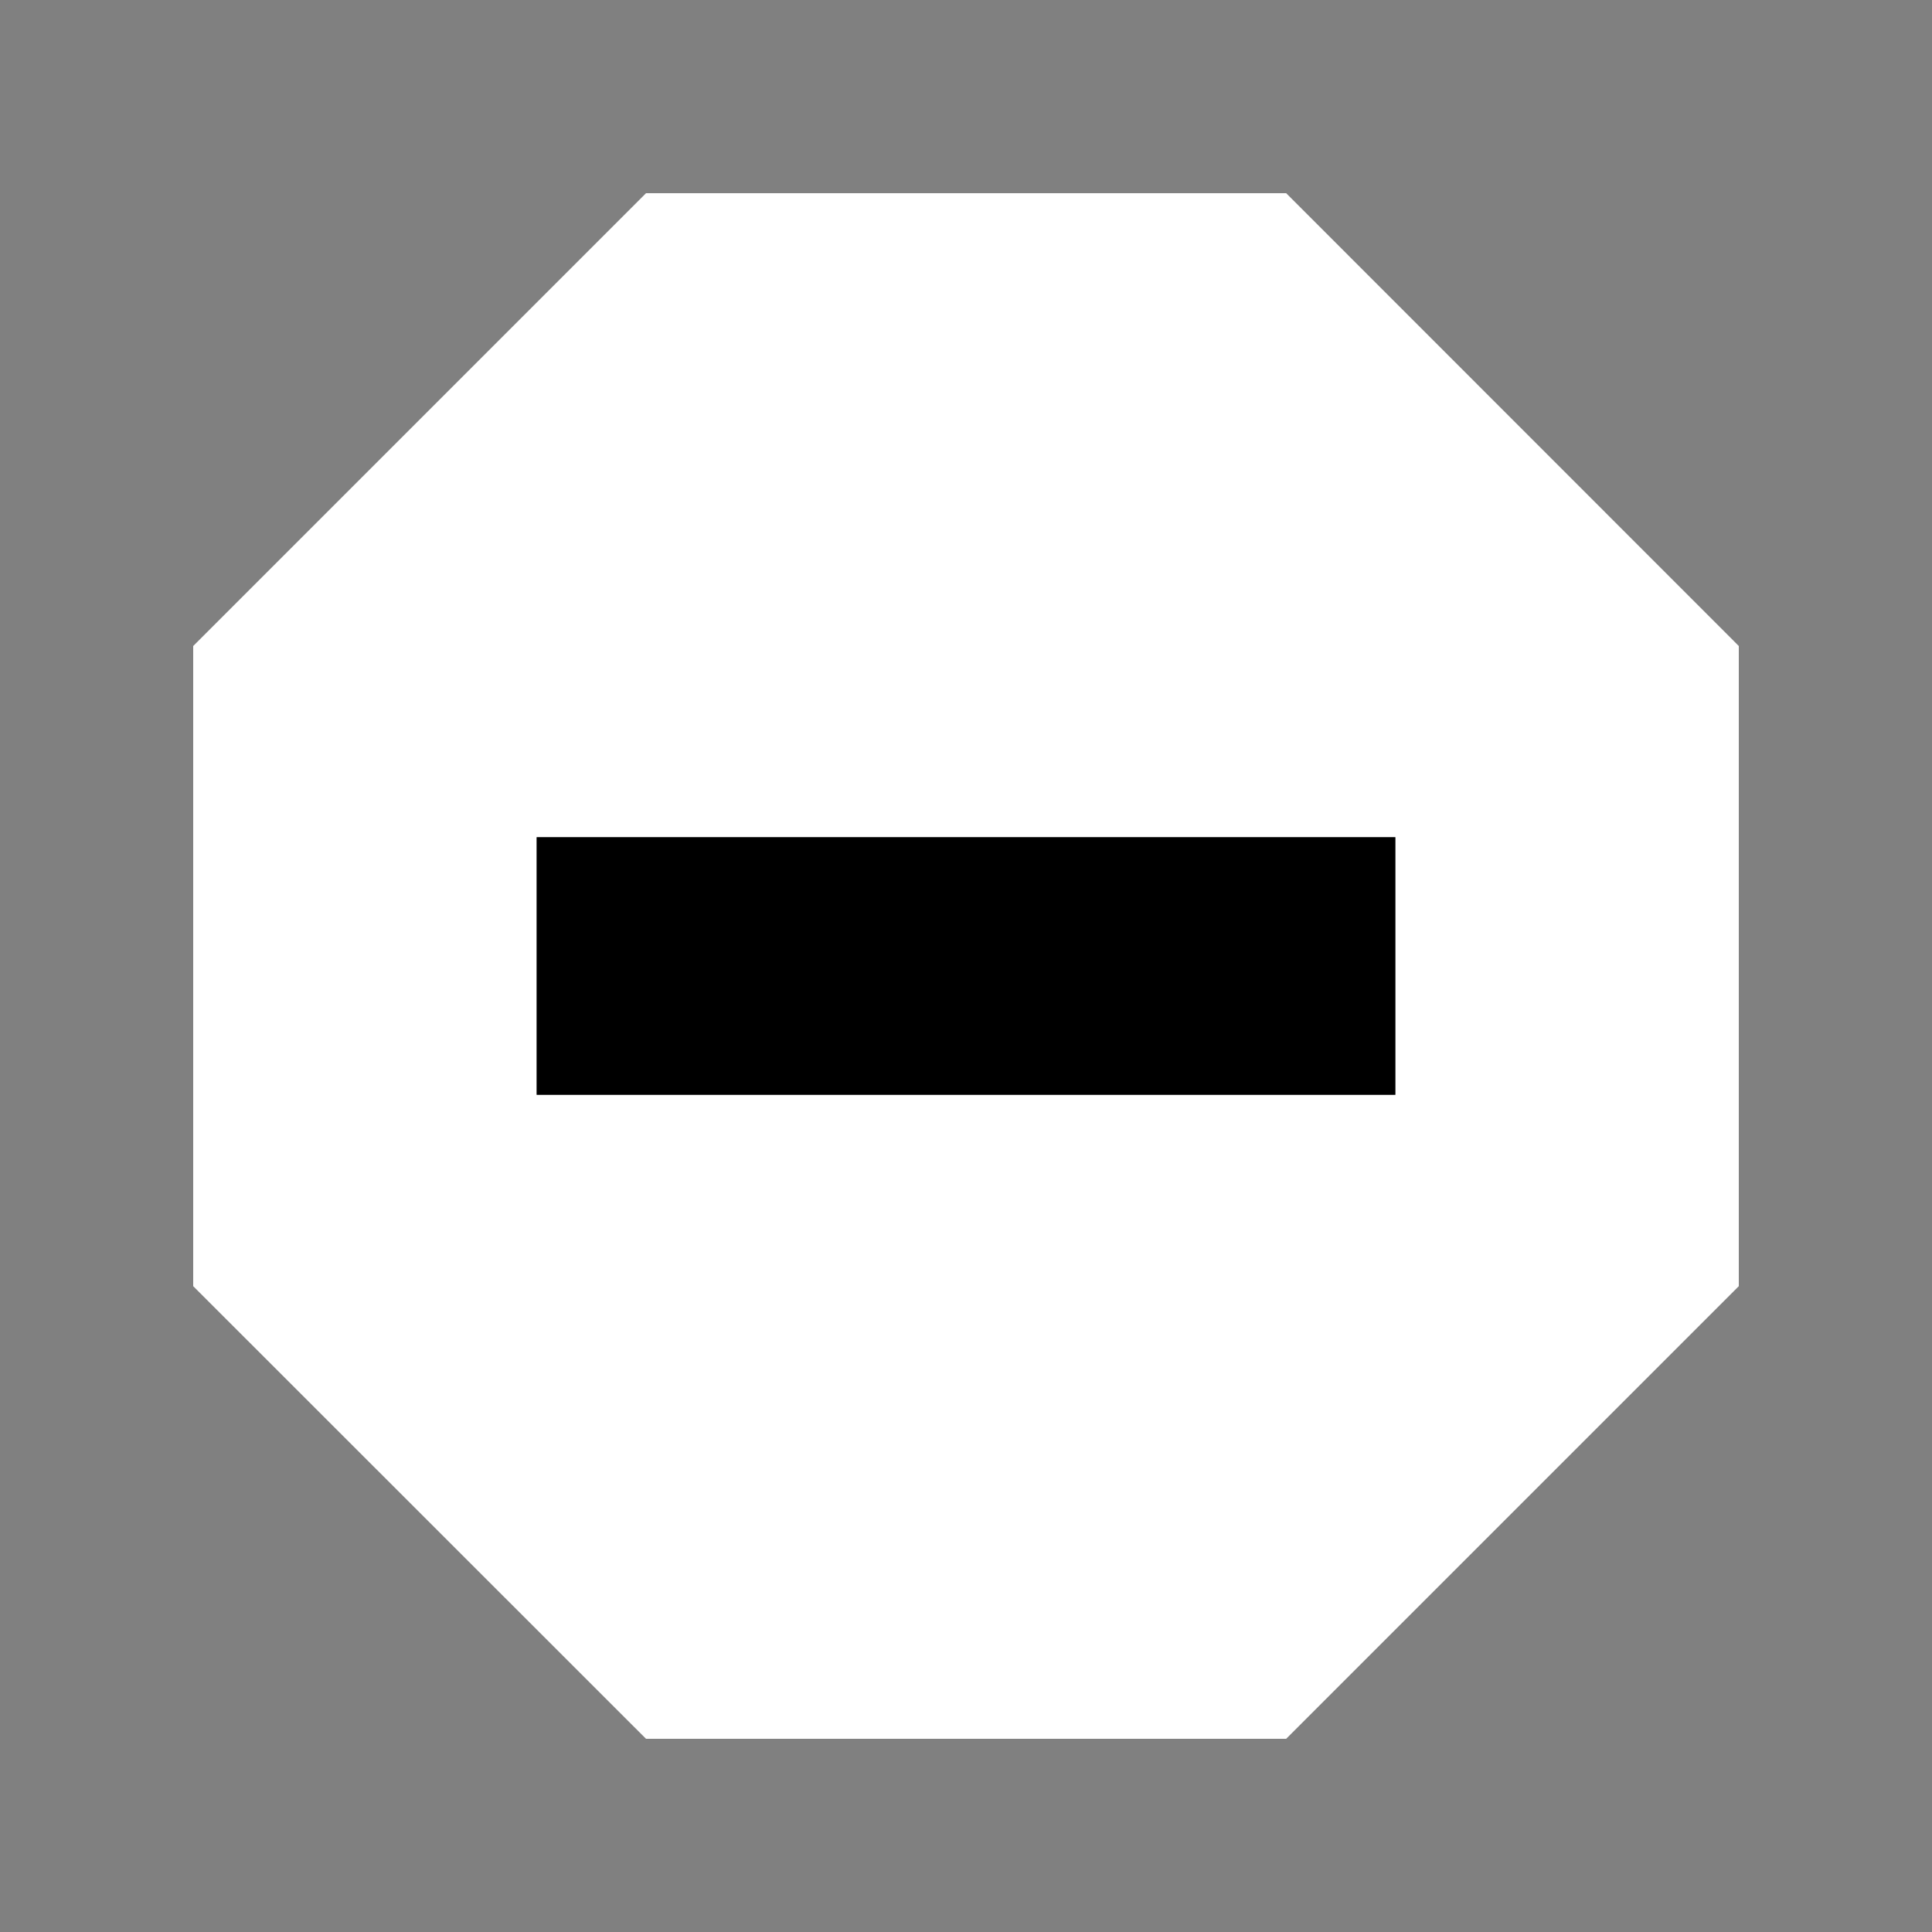 <svg width="32" height="32" viewBox="0 0 32 32" fill="none" xmlns="http://www.w3.org/2000/svg">
<rect x="0" y="0" width="32" height="32" fill="#808080" stroke="none"/>
<path d="M10.7 3.2L3.2 10.7V21.303L10.7 28.8H21.303L28.8 21.303V10.7L21.303 3.2H10.7ZM8.889 13.867H23.111V18.133H8.889V13.867Z" fill="white"/>
<path d="M8.889 13.867H23.111V18.133H8.889V13.867Z" fill="black"/>
</svg>

